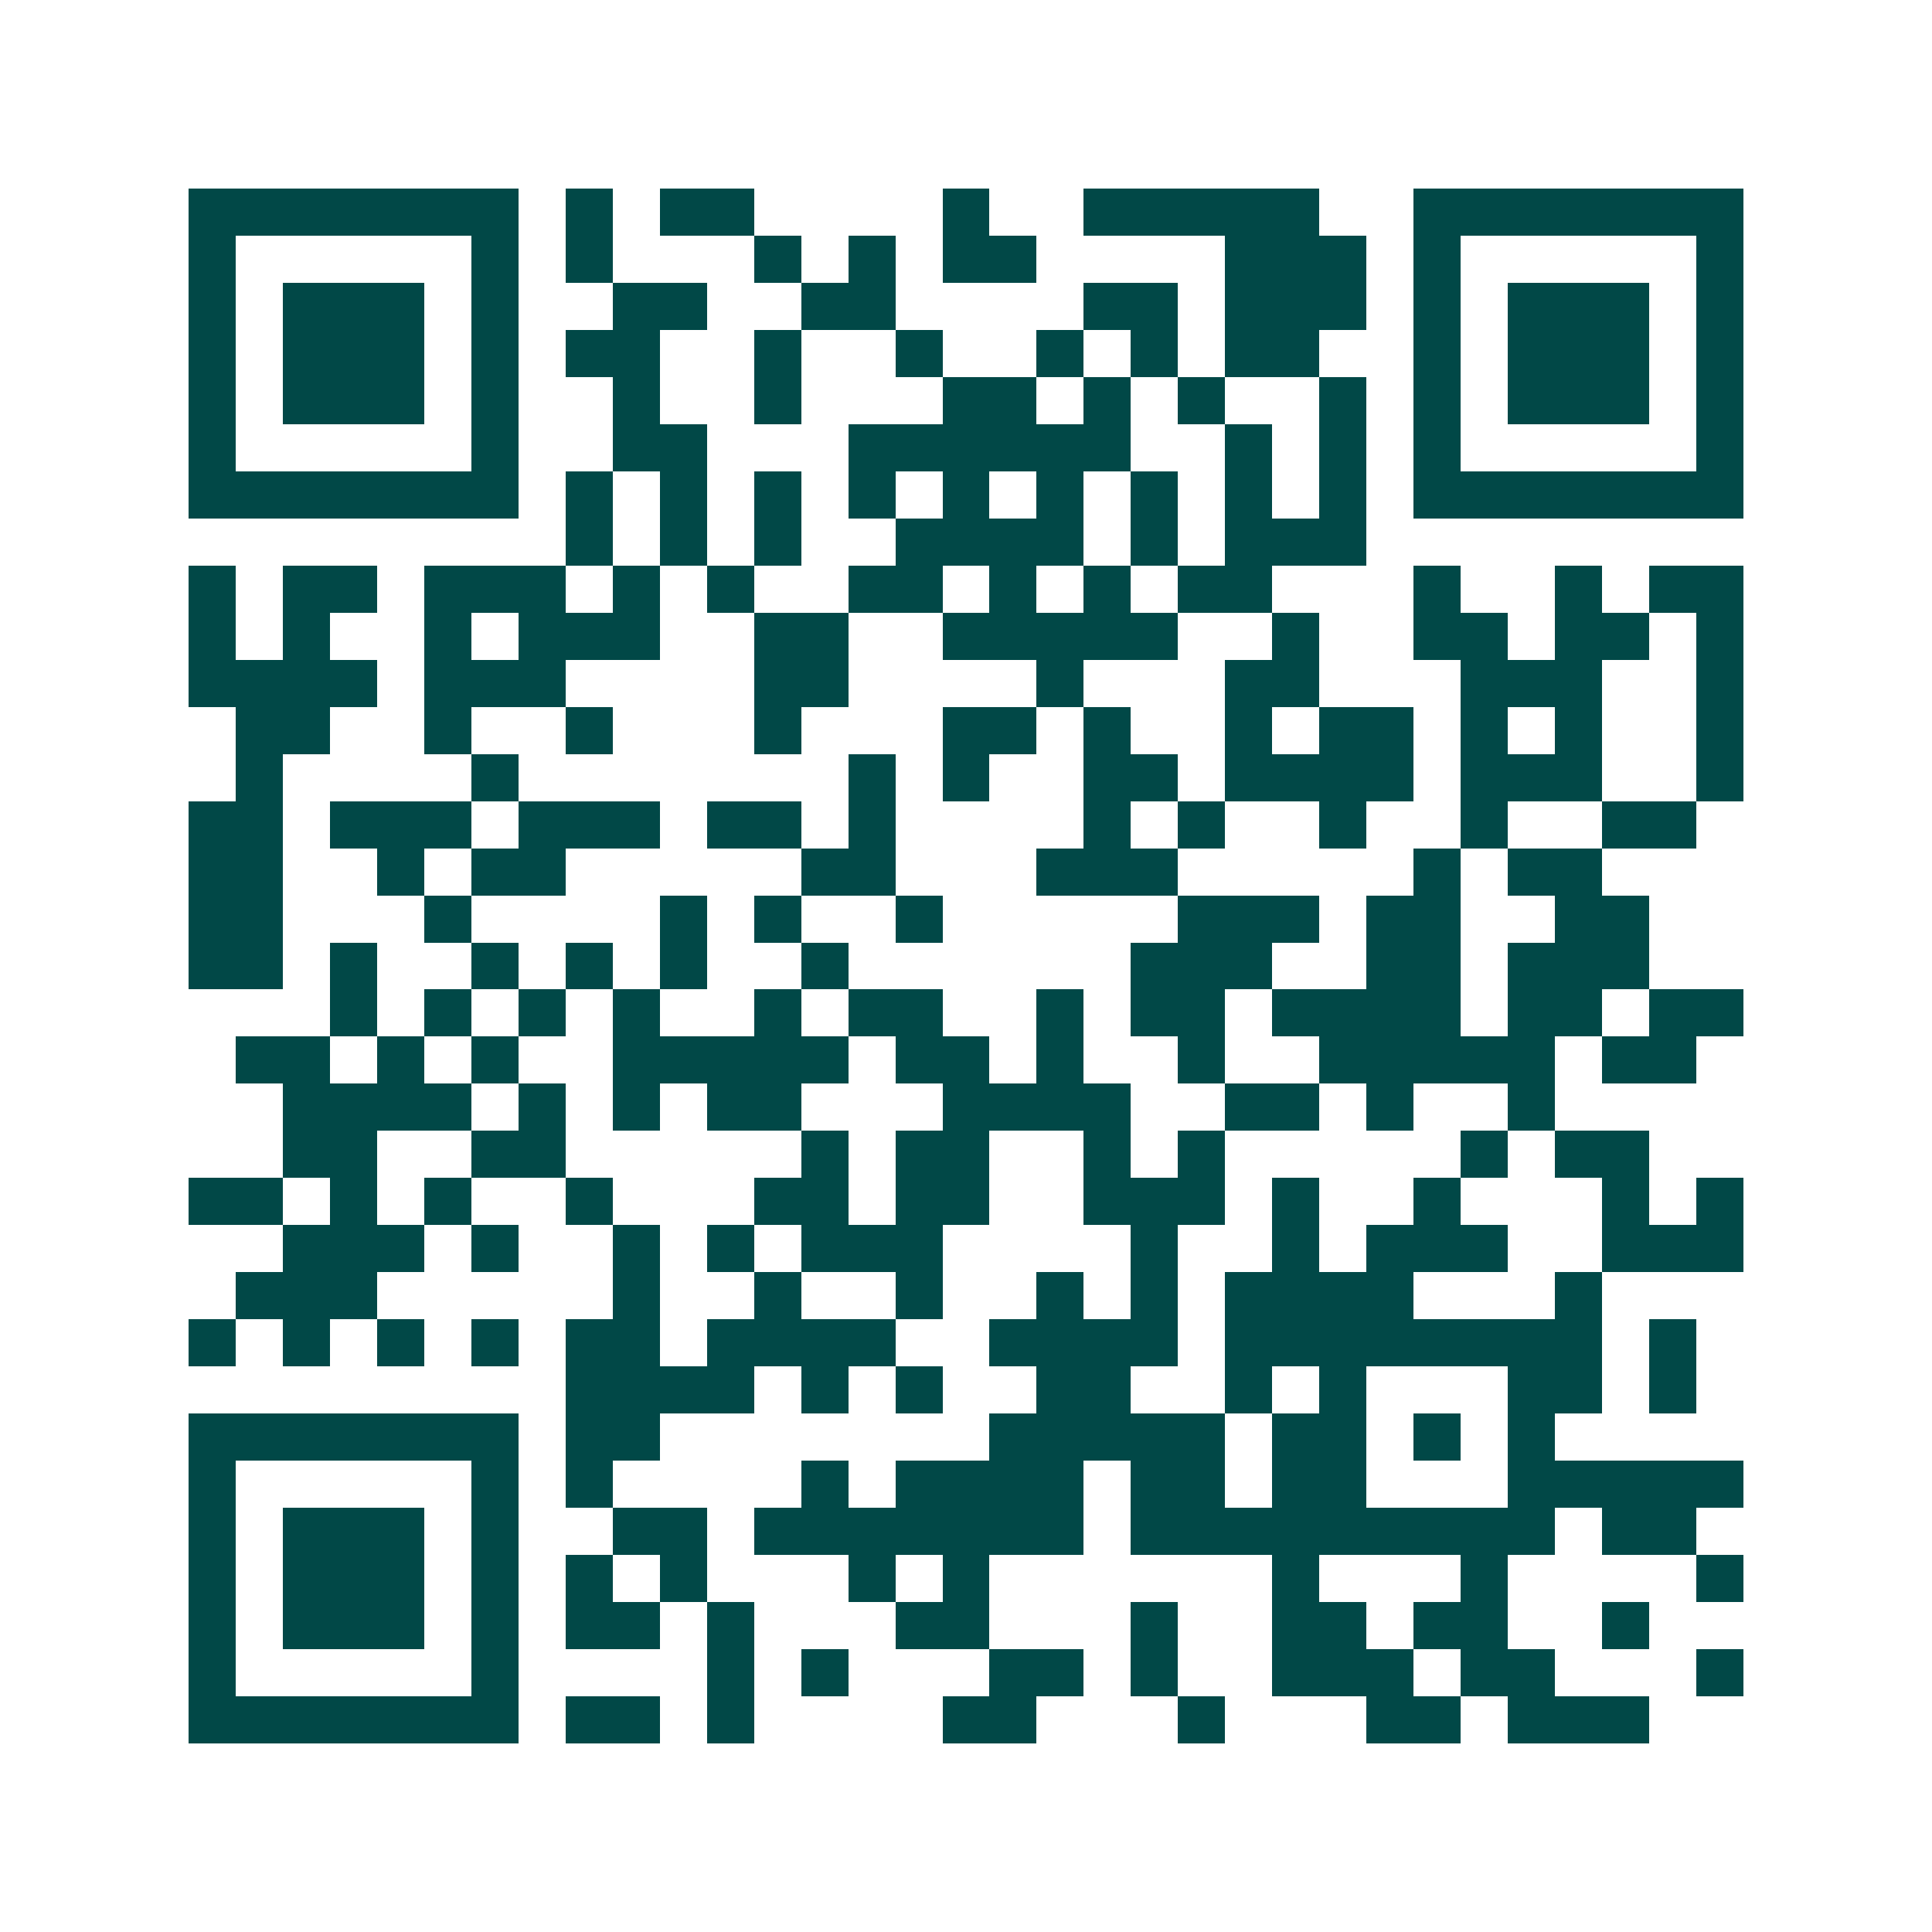 <svg xmlns="http://www.w3.org/2000/svg" width="200" height="200" viewBox="0 0 41 41" shape-rendering="crispEdges"><path fill="#ffffff" d="M0 0h41v41H0z"/><path stroke="#014847" d="M4 4.5h7m1 0h1m1 0h2m4 0h1m2 0h5m2 0h7M4 5.5h1m5 0h1m1 0h1m3 0h1m1 0h1m1 0h2m4 0h3m1 0h1m5 0h1M4 6.5h1m1 0h3m1 0h1m2 0h2m2 0h2m4 0h2m1 0h3m1 0h1m1 0h3m1 0h1M4 7.5h1m1 0h3m1 0h1m1 0h2m2 0h1m2 0h1m2 0h1m1 0h1m1 0h2m2 0h1m1 0h3m1 0h1M4 8.5h1m1 0h3m1 0h1m2 0h1m2 0h1m3 0h2m1 0h1m1 0h1m2 0h1m1 0h1m1 0h3m1 0h1M4 9.5h1m5 0h1m2 0h2m3 0h6m2 0h1m1 0h1m1 0h1m5 0h1M4 10.5h7m1 0h1m1 0h1m1 0h1m1 0h1m1 0h1m1 0h1m1 0h1m1 0h1m1 0h1m1 0h7M12 11.5h1m1 0h1m1 0h1m2 0h4m1 0h1m1 0h3M4 12.5h1m1 0h2m1 0h3m1 0h1m1 0h1m2 0h2m1 0h1m1 0h1m1 0h2m3 0h1m2 0h1m1 0h2M4 13.5h1m1 0h1m2 0h1m1 0h3m2 0h2m2 0h5m2 0h1m2 0h2m1 0h2m1 0h1M4 14.5h4m1 0h3m4 0h2m4 0h1m3 0h2m3 0h3m2 0h1M5 15.5h2m2 0h1m2 0h1m3 0h1m3 0h2m1 0h1m2 0h1m1 0h2m1 0h1m1 0h1m2 0h1M5 16.5h1m4 0h1m7 0h1m1 0h1m2 0h2m1 0h4m1 0h3m2 0h1M4 17.5h2m1 0h3m1 0h3m1 0h2m1 0h1m4 0h1m1 0h1m2 0h1m2 0h1m2 0h2M4 18.5h2m2 0h1m1 0h2m5 0h2m3 0h3m5 0h1m1 0h2M4 19.5h2m3 0h1m4 0h1m1 0h1m2 0h1m5 0h3m1 0h2m2 0h2M4 20.5h2m1 0h1m2 0h1m1 0h1m1 0h1m2 0h1m6 0h3m2 0h2m1 0h3M7 21.5h1m1 0h1m1 0h1m1 0h1m2 0h1m1 0h2m2 0h1m1 0h2m1 0h4m1 0h2m1 0h2M5 22.5h2m1 0h1m1 0h1m2 0h5m1 0h2m1 0h1m2 0h1m2 0h5m1 0h2M6 23.5h4m1 0h1m1 0h1m1 0h2m3 0h4m2 0h2m1 0h1m2 0h1M6 24.5h2m2 0h2m5 0h1m1 0h2m2 0h1m1 0h1m5 0h1m1 0h2M4 25.5h2m1 0h1m1 0h1m2 0h1m3 0h2m1 0h2m2 0h3m1 0h1m2 0h1m3 0h1m1 0h1M6 26.5h3m1 0h1m2 0h1m1 0h1m1 0h3m4 0h1m2 0h1m1 0h3m2 0h3M5 27.5h3m5 0h1m2 0h1m2 0h1m2 0h1m1 0h1m1 0h4m3 0h1M4 28.5h1m1 0h1m1 0h1m1 0h1m1 0h2m1 0h4m2 0h4m1 0h8m1 0h1M12 29.5h4m1 0h1m1 0h1m2 0h2m2 0h1m1 0h1m3 0h2m1 0h1M4 30.5h7m1 0h2m7 0h5m1 0h2m1 0h1m1 0h1M4 31.5h1m5 0h1m1 0h1m4 0h1m1 0h4m1 0h2m1 0h2m3 0h5M4 32.5h1m1 0h3m1 0h1m2 0h2m1 0h7m1 0h9m1 0h2M4 33.5h1m1 0h3m1 0h1m1 0h1m1 0h1m3 0h1m1 0h1m6 0h1m3 0h1m4 0h1M4 34.5h1m1 0h3m1 0h1m1 0h2m1 0h1m3 0h2m3 0h1m2 0h2m1 0h2m2 0h1M4 35.5h1m5 0h1m4 0h1m1 0h1m3 0h2m1 0h1m2 0h3m1 0h2m3 0h1M4 36.5h7m1 0h2m1 0h1m4 0h2m3 0h1m3 0h2m1 0h3"/></svg>

